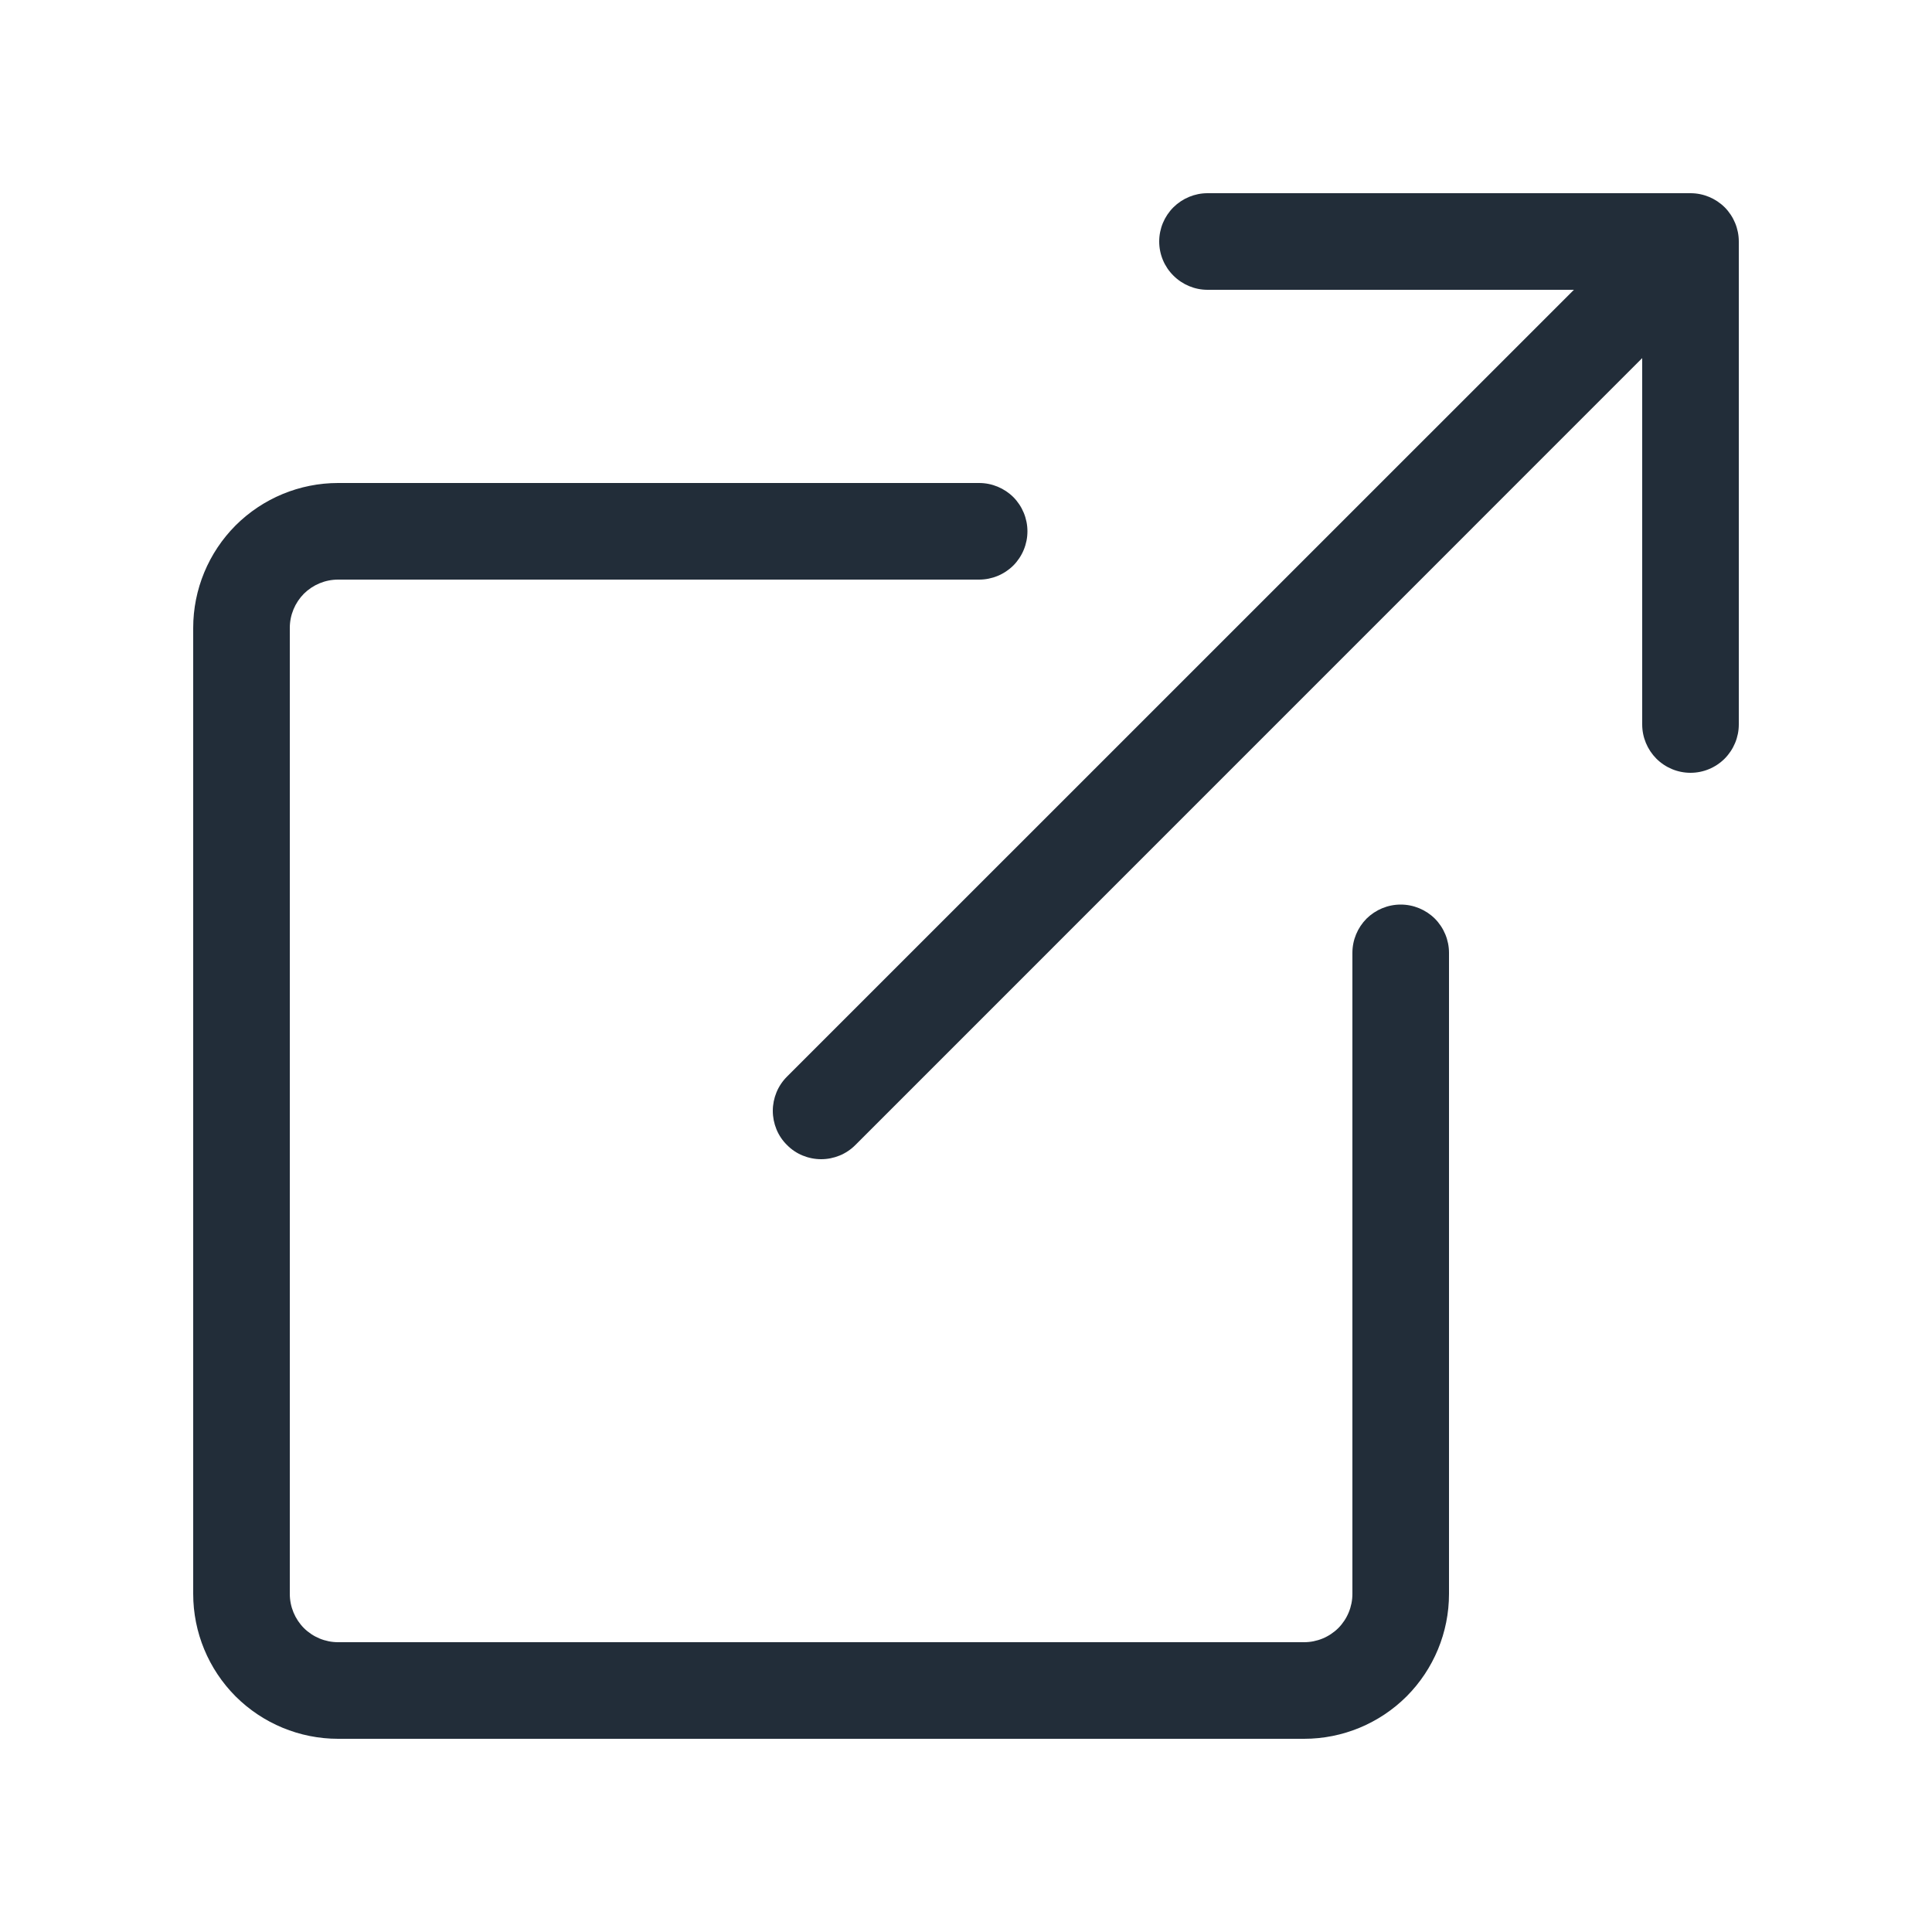 <svg width="20" height="20" viewBox="0 0 20 20" fill="none" xmlns="http://www.w3.org/2000/svg">
<path fill-rule="evenodd" clip-rule="evenodd" d="M10.636 5.5C10.636 5.367 10.583 5.24 10.49 5.146C10.396 5.053 10.269 5 10.136 5H3.5C3.102 5 2.721 5.158 2.439 5.439C2.158 5.721 2 6.102 2 6.5V16.5C2 16.898 2.158 17.279 2.439 17.561C2.721 17.842 3.102 18 3.5 18H13.5C13.898 18 14.279 17.842 14.561 17.561C14.842 17.279 15 16.898 15 16.5V9.864C15 9.731 14.947 9.604 14.854 9.51C14.76 9.417 14.633 9.364 14.5 9.364C14.367 9.364 14.24 9.417 14.146 9.51C14.053 9.604 14 9.731 14 9.864V16.5C14 16.633 13.947 16.76 13.854 16.854C13.76 16.947 13.633 17 13.5 17H3.5C3.367 17 3.24 16.947 3.146 16.854C3.053 16.76 3 16.633 3 16.5V6.5C3 6.367 3.053 6.24 3.146 6.146C3.24 6.053 3.367 6 3.5 6H10.136C10.269 6 10.396 5.947 10.49 5.854C10.583 5.76 10.636 5.633 10.636 5.5Z" fill="#222D39"/>
<path fill-rule="evenodd" clip-rule="evenodd" d="M18 2.5C18 2.367 17.947 2.24 17.854 2.146C17.76 2.053 17.633 2 17.5 2H12.5C12.368 2 12.241 2.053 12.147 2.146C12.053 2.24 12 2.367 12 2.5C12 2.633 12.053 2.76 12.147 2.853C12.241 2.947 12.368 3 12.5 3H16.293L8.147 11.145C8.1 11.192 8.063 11.247 8.038 11.308C8.013 11.369 8 11.434 8 11.499C8 11.565 8.013 11.63 8.038 11.691C8.063 11.752 8.1 11.807 8.147 11.853C8.193 11.9 8.248 11.937 8.309 11.962C8.37 11.987 8.435 12 8.501 12C8.566 12 8.631 11.987 8.692 11.962C8.753 11.937 8.808 11.9 8.855 11.853L17 3.707V7.5C17 7.632 17.053 7.759 17.146 7.853C17.24 7.947 17.367 8 17.5 8C17.633 8 17.76 7.947 17.854 7.853C17.947 7.759 18 7.632 18 7.5V2.5Z" fill="#222D39"/>
</svg>
